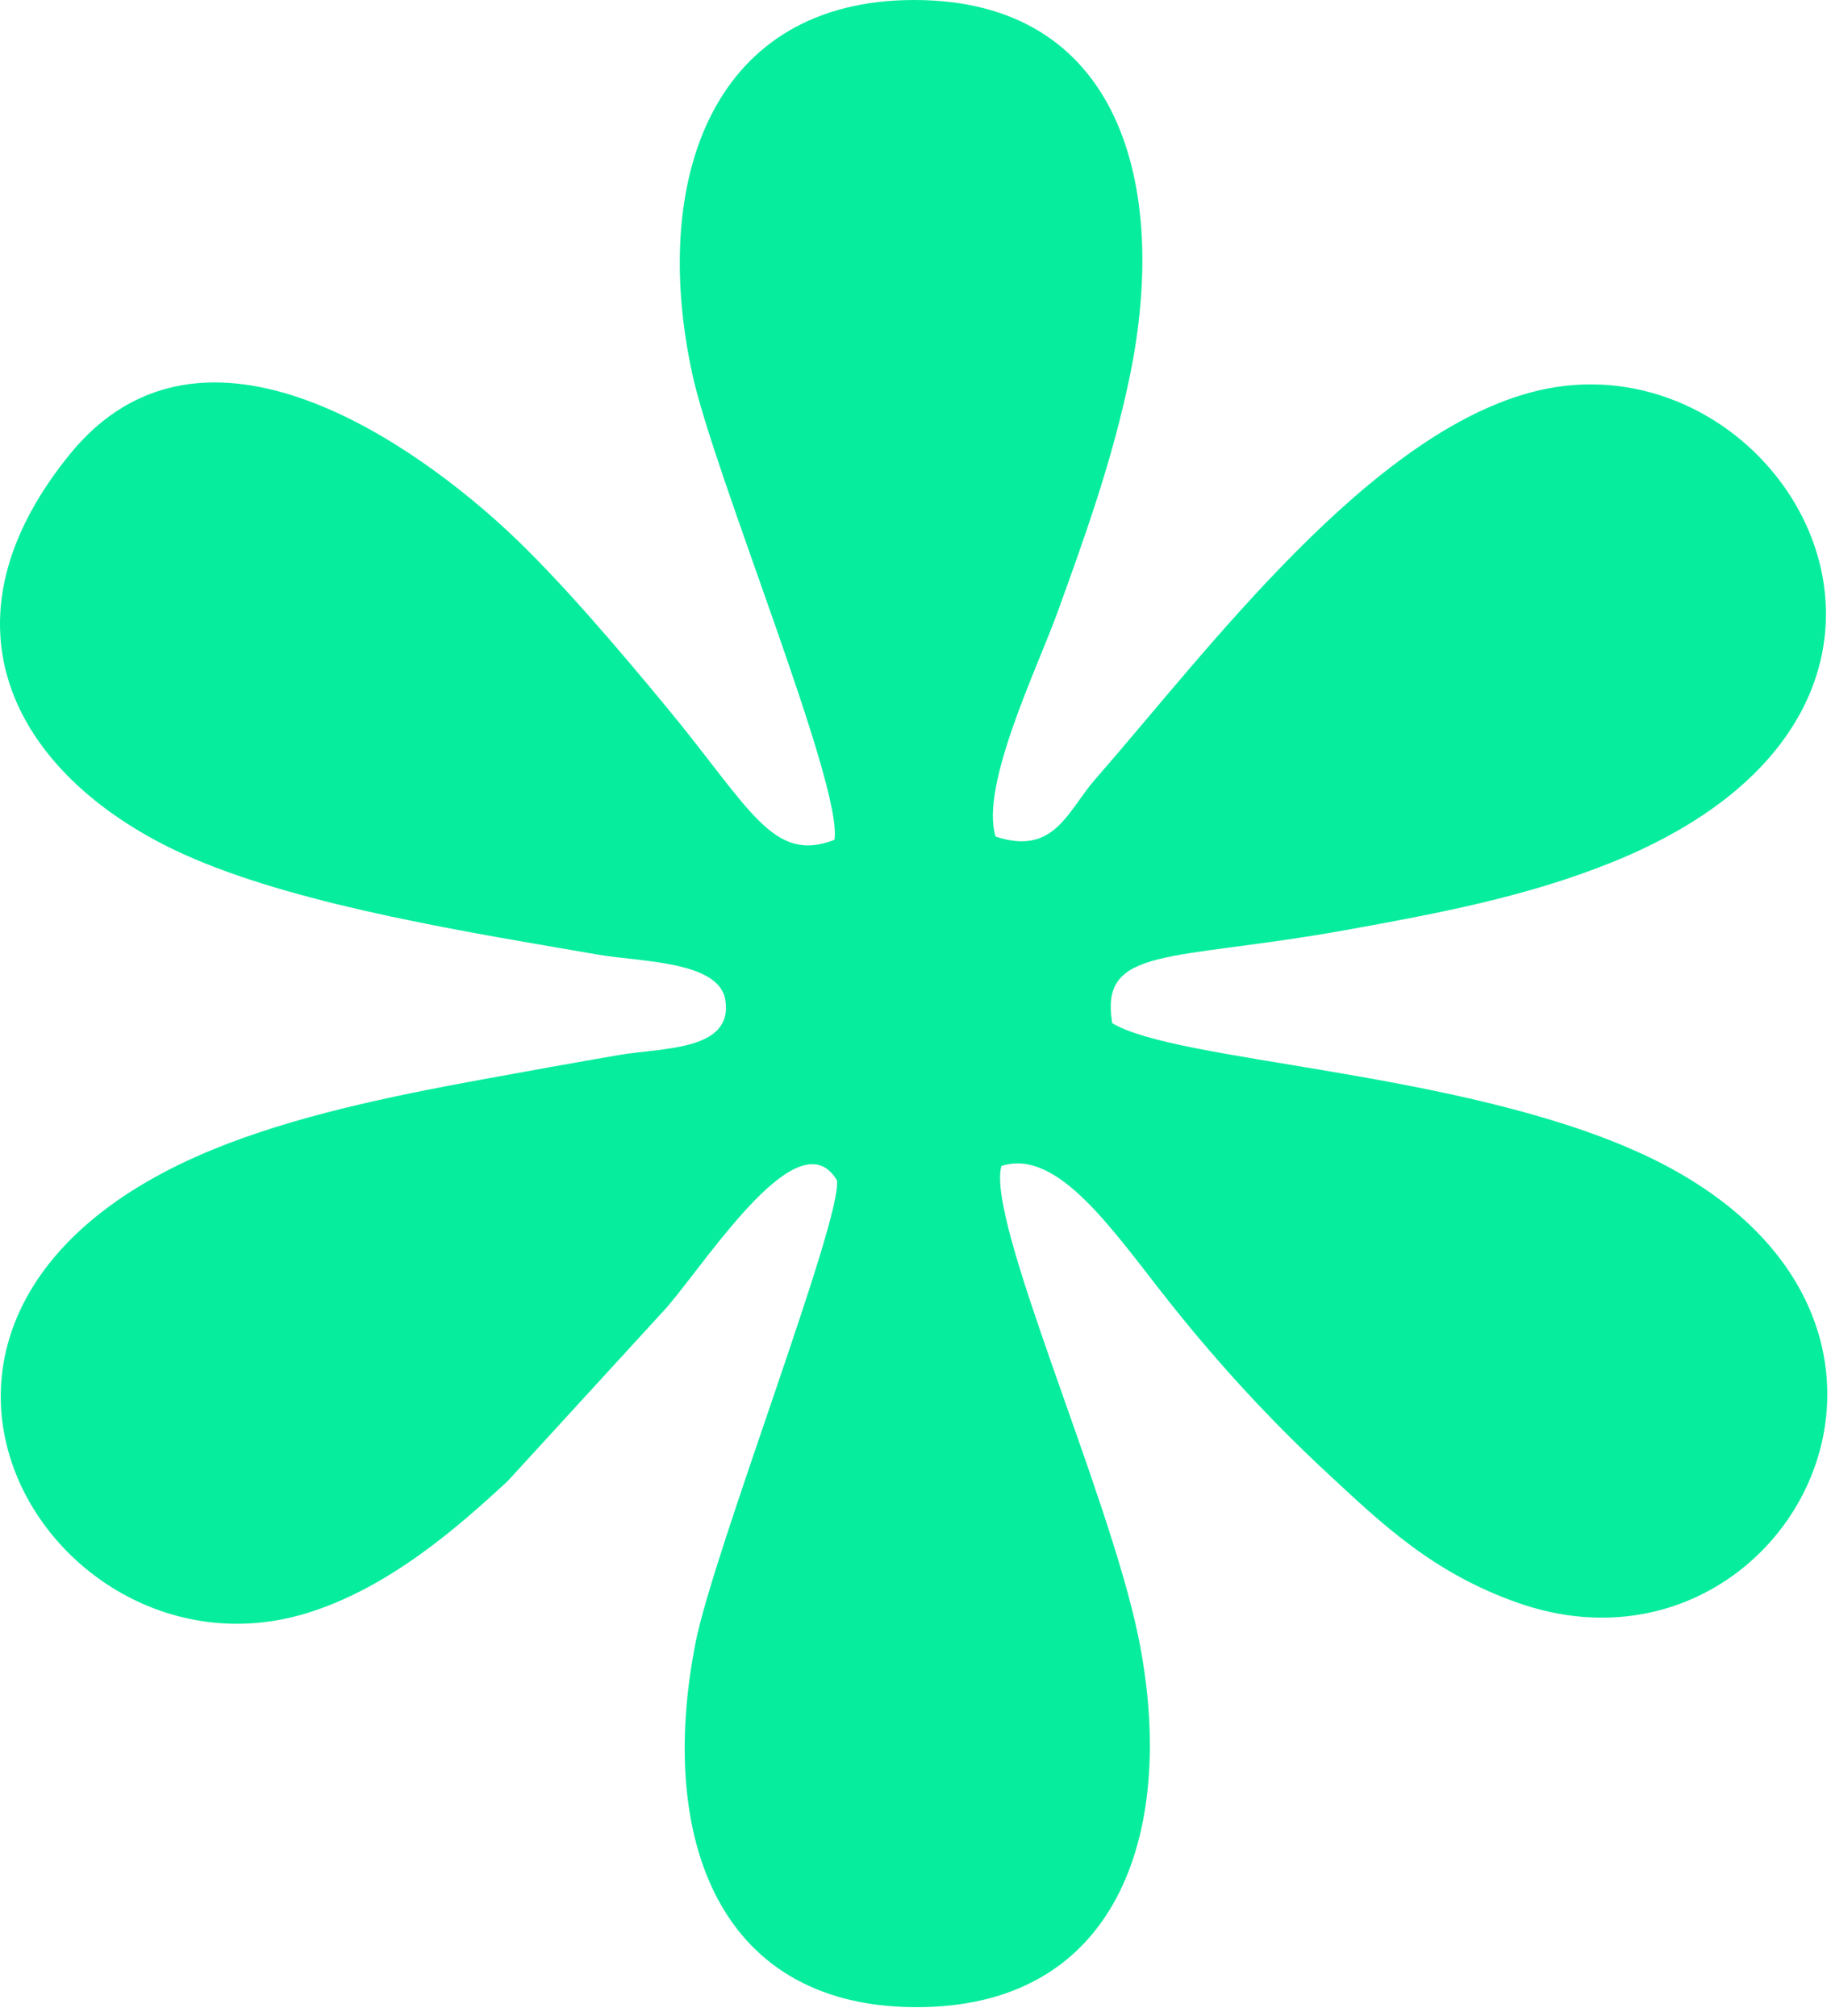 <svg width="89" height="98" viewBox="0 0 89 98" fill="none" xmlns="http://www.w3.org/2000/svg">
<path fill-rule="evenodd" clip-rule="evenodd" d="M40.561 40.828C37.56 41.995 36.486 39.324 32.407 34.389C30.021 31.501 27.16 28.136 24.7 25.839C20.474 21.895 9.932 14.025 3.387 22.092C-3.664 30.785 1.24 38.259 9.43 41.749C14.895 44.079 22.862 45.336 29.081 46.411C31.108 46.762 34.951 46.711 35.256 48.61C35.656 51.099 32.189 50.928 30.106 51.286C27.872 51.67 25.51 52.097 23.308 52.501C18.887 53.312 14.289 54.271 10.369 55.875C-8.862 63.745 2.381 82.172 14.827 78.448C18.925 77.221 22.369 74.135 24.671 72.009L32.443 63.523C34.587 60.986 38.862 54.332 40.68 57.379C40.967 59.218 34.685 75.394 33.807 79.867C31.932 89.421 34.952 97.742 44.841 97.575C54.566 97.411 57.2 88.719 55.331 79.571C53.888 72.51 47.917 59.336 48.677 56.681C51.45 55.794 54.126 59.887 56.929 63.408C59.311 66.4 61.849 69.142 64.559 71.654C67.133 74.041 69.628 76.466 73.794 77.925C86.932 82.529 96.886 63.751 79.577 55.987C70.776 52.039 57.23 51.642 54.063 49.742C53.429 45.961 56.891 46.746 65.369 45.222C69.985 44.392 74.257 43.578 78.391 41.904C97.3 34.248 86.818 16.133 74.749 18.991C66.638 20.913 58.662 31.681 53.225 37.897C51.889 39.424 51.254 41.616 48.395 40.67C47.621 38.224 50.413 32.502 51.399 29.776C52.743 26.063 54.077 22.363 54.921 18.27C56.838 8.963 54.427 -0.001 44.434 8.18531e-08C34.689 0.001 31.597 8.623 33.641 18.142C34.694 23.046 40.989 38.194 40.561 40.828L40.561 40.828Z" fill="#07ED9E"/>
</svg>
